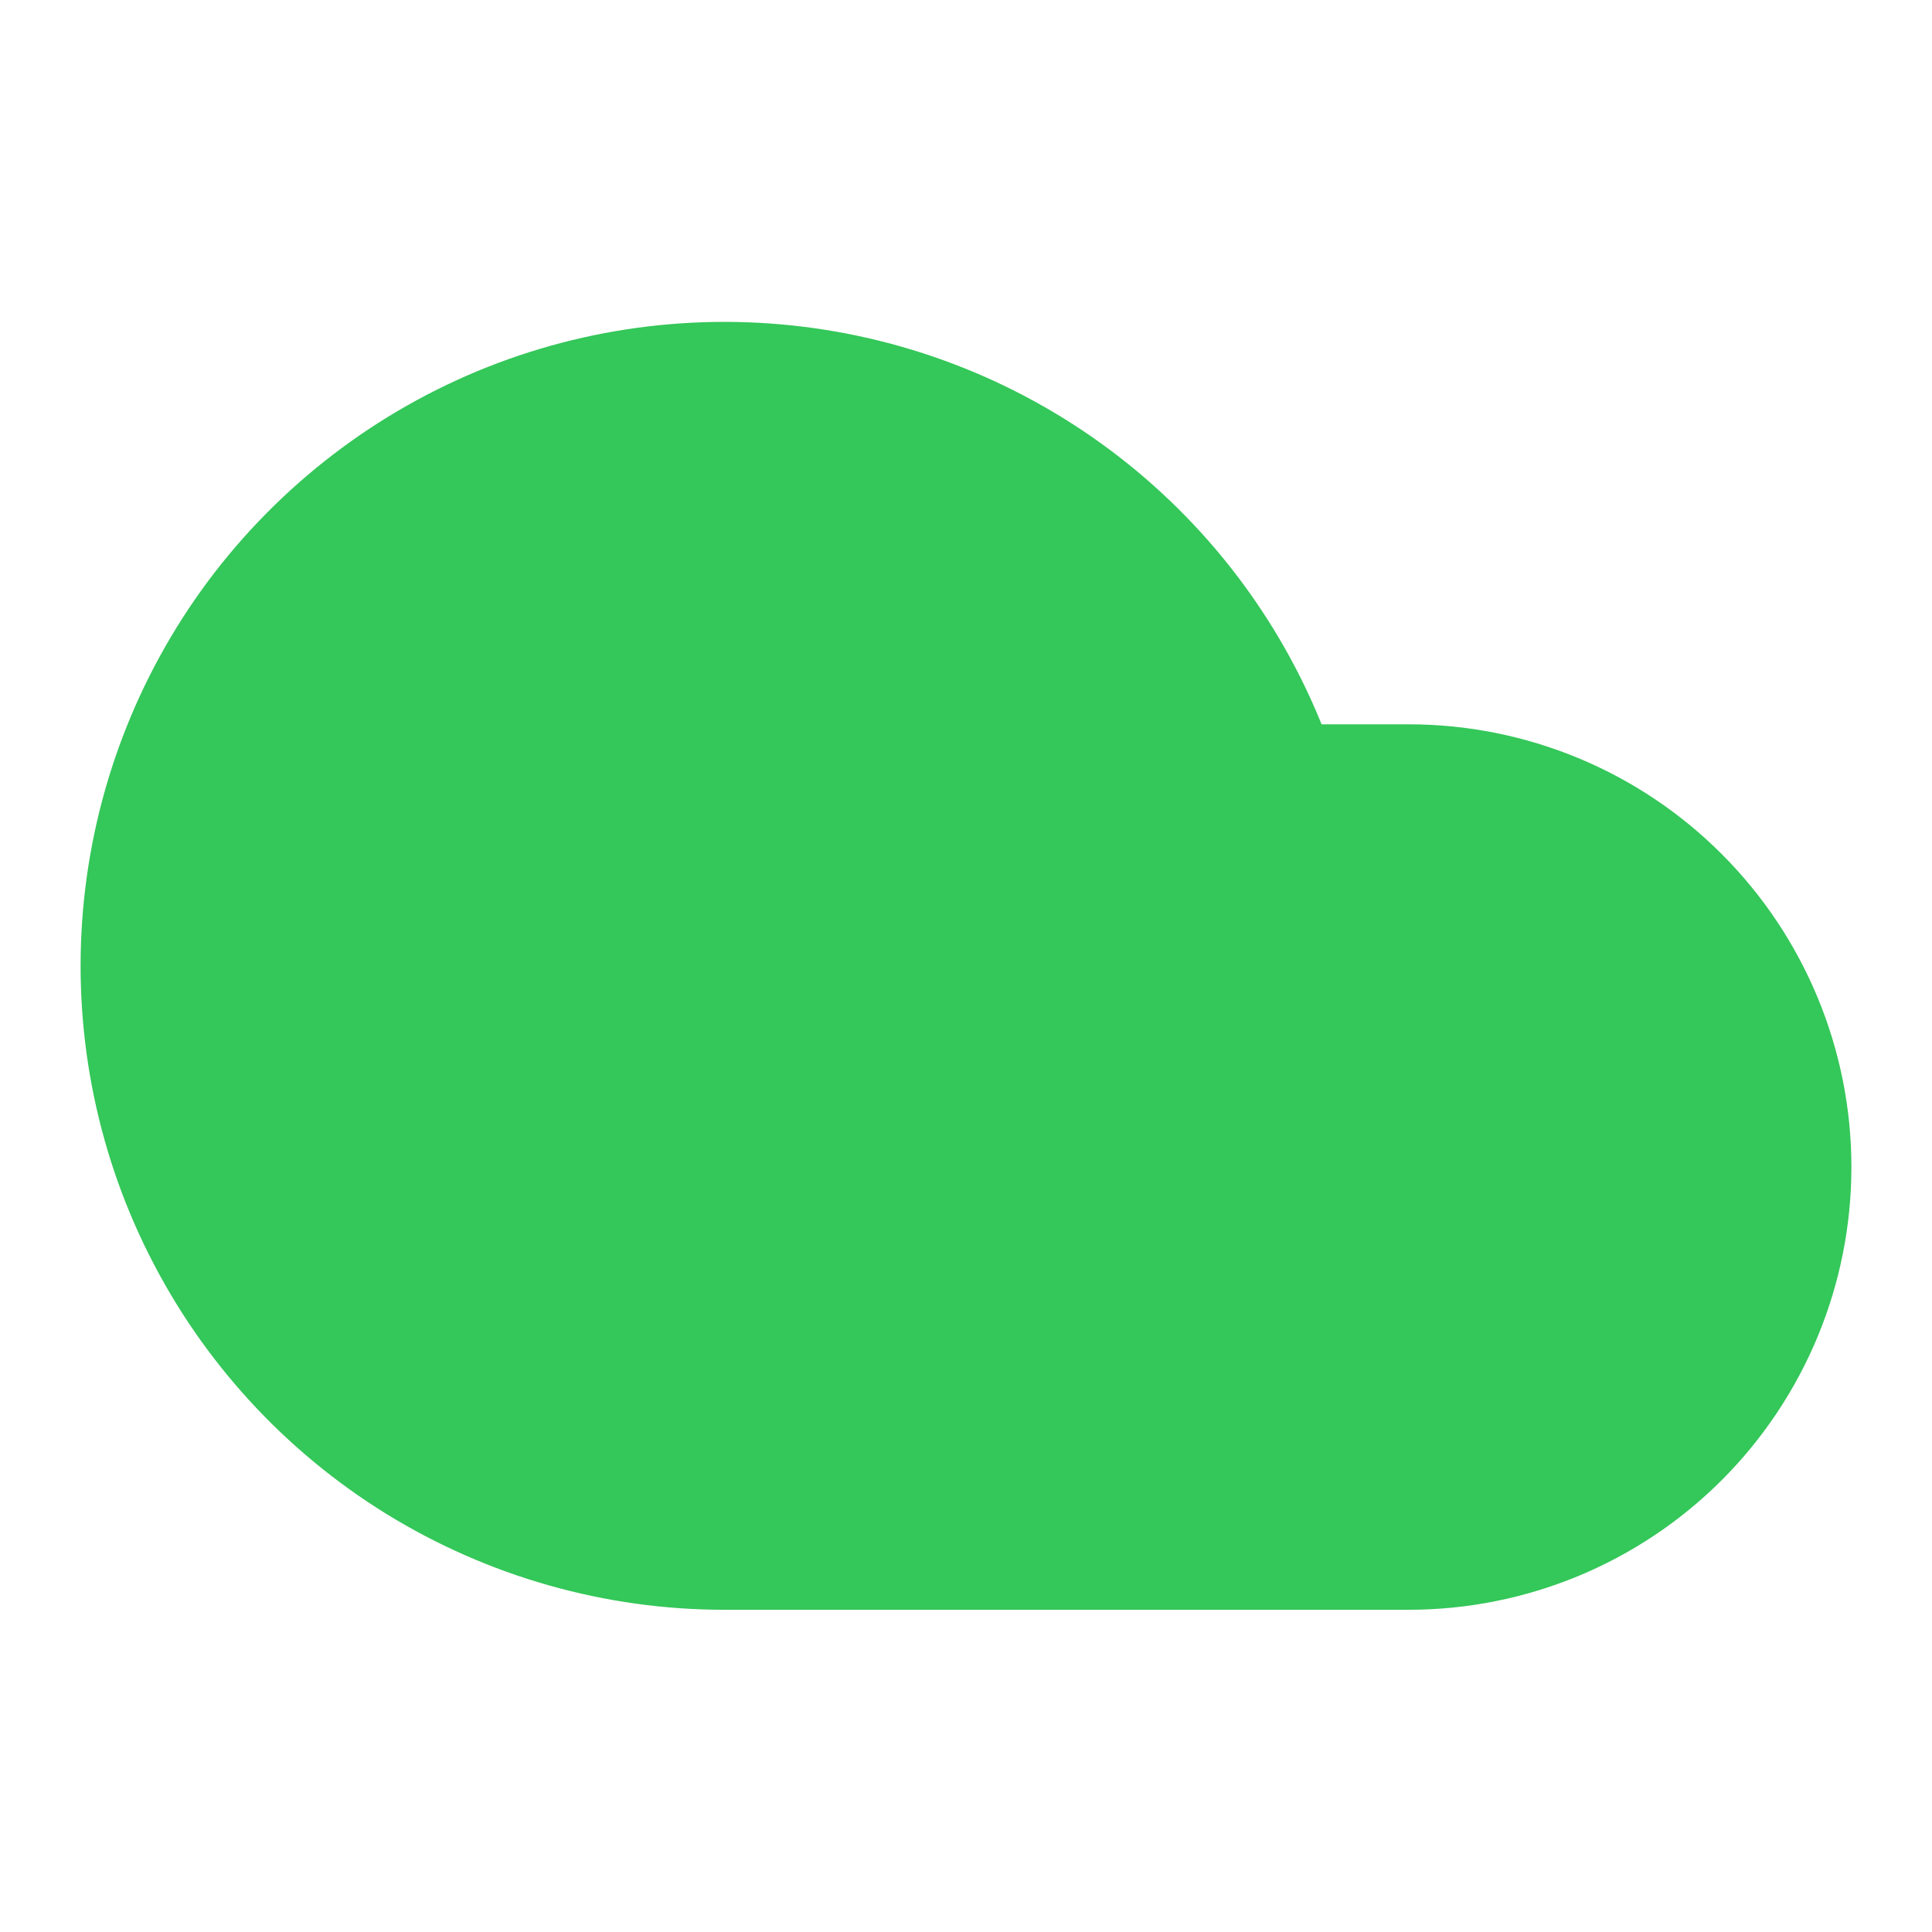 <svg width="16" height="16" viewBox="0 0 16 16" fill="none" xmlns="http://www.w3.org/2000/svg">
<path d="M11.666 12.665H5.999C5.134 12.665 4.286 12.424 3.549 11.97C2.813 11.515 2.217 10.865 1.829 10.091C1.441 9.318 1.276 8.451 1.352 7.589C1.428 6.727 1.742 5.903 2.259 5.209C2.777 4.516 3.477 3.979 4.281 3.66C5.086 3.341 5.963 3.253 6.815 3.404C7.667 3.555 8.461 3.94 9.107 4.516C9.753 5.092 10.226 5.836 10.473 6.665H11.666C12.462 6.665 13.225 6.981 13.787 7.544C14.35 8.107 14.666 8.87 14.666 9.665C14.666 10.461 14.35 11.224 13.787 11.787C13.225 12.349 12.462 12.665 11.666 12.665Z" fill="#34C759" stroke="#34C759" stroke-width="1.333" stroke-linecap="round" stroke-linejoin="round"/>
</svg>
